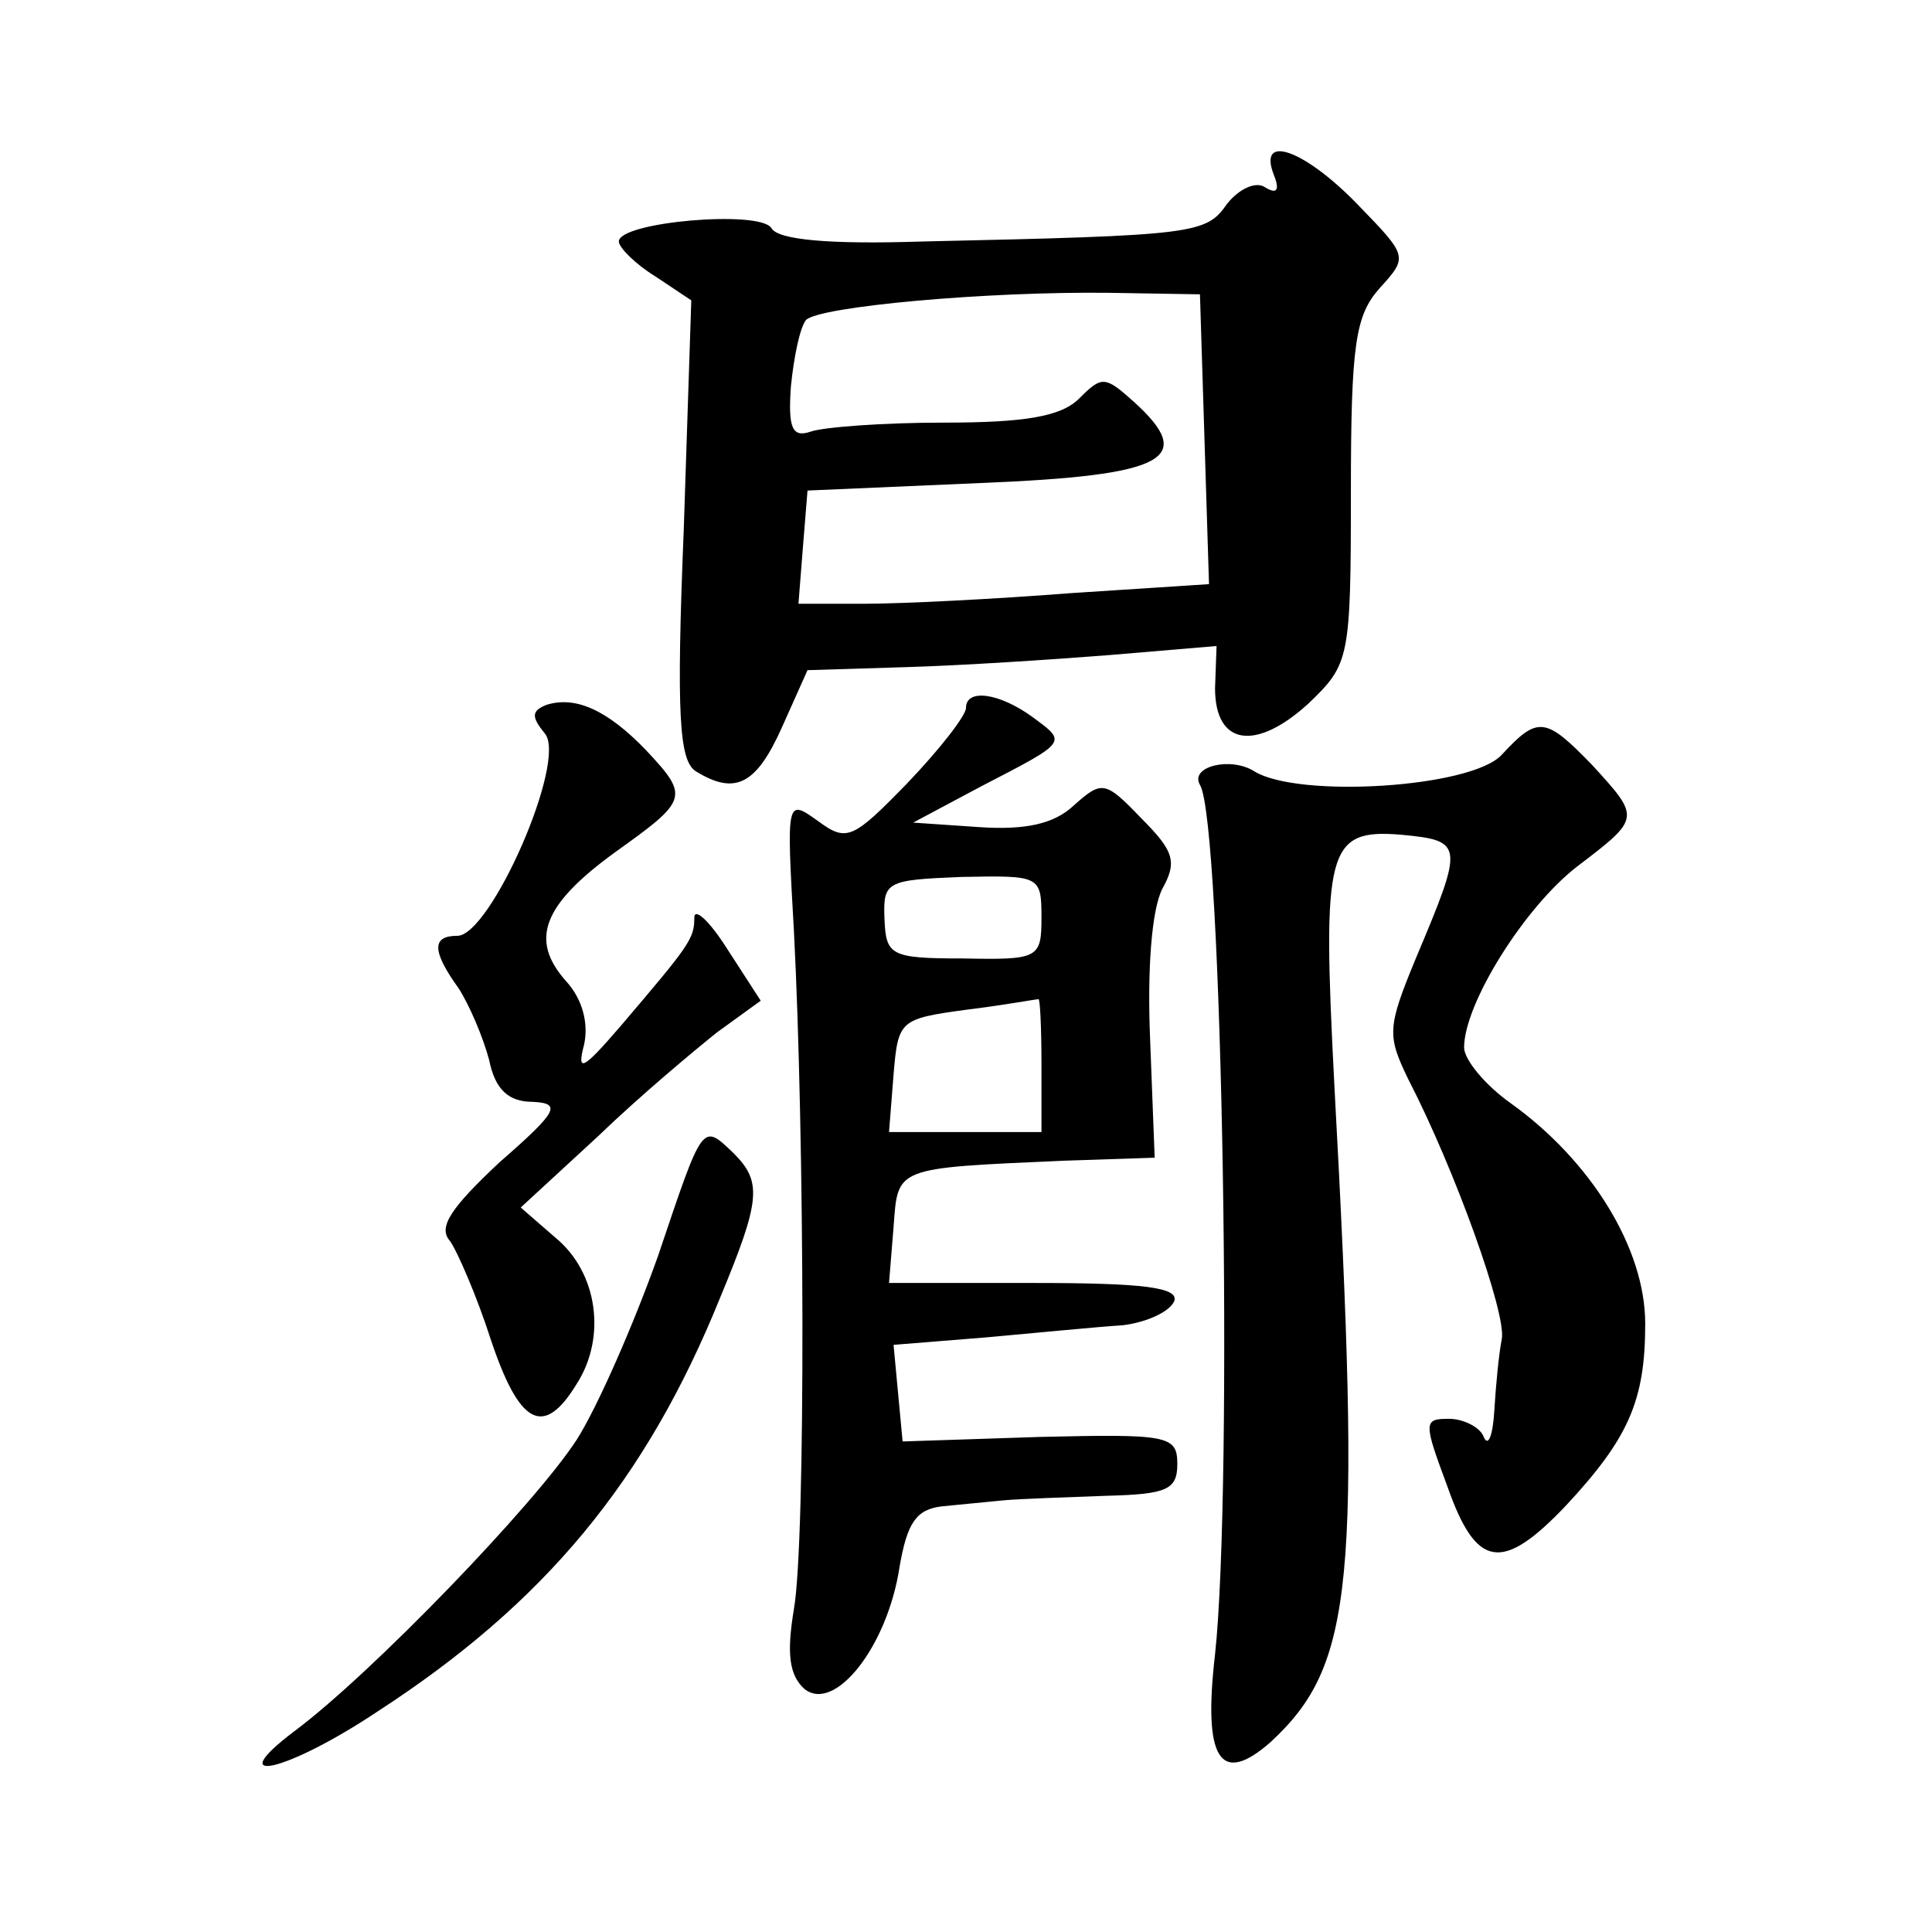 <?xml version="1.0" standalone="no"?>
<!DOCTYPE svg PUBLIC "-//W3C//DTD SVG 20010904//EN"
 "http://www.w3.org/TR/2001/REC-SVG-20010904/DTD/svg10.dtd">
<svg version="1.0" xmlns="http://www.w3.org/2000/svg"
 width="128pt" height="128pt" viewBox="0 0 128 128"
 preserveAspectRatio="xMidYMid meet">
<g transform="translate(0,128) scale(0.1,-0.1)"
fill="#0" stroke="none">
<path d="M844 1164 c4 -10 2 -13 -6 -8 -6 4 -17 -1 -25 -11 -14 -20 -20 -21 -202
-25 -61 -2 -96 1 -100 9 -8 12 -101 4 -101 -9 0 -4 11 -15 24 -23 l24 -16 -5 -152
c-5 -123 -3 -153 8 -160 26 -16 40 -9 57 29 l17 38 65 2 c36 1 97 5 135 8 l71 6
-1 -28 c0 -38 27 -42 62 -10 27 26 28 29 28 140 0 98 3 117 19 135 19 21 19 21
-15 56 -35 36 -66 47 -55 19z m-46 -175 l3 -96 -92 -6 c-51 -4 -112 -7 -136 -7
l-44 0 3 38 3 37 115 5 c123 5 143 16 101 54 -19 17 -21 17 -36 2 -12 -12 -36 -16
-90 -16 -40 0 -80 -3 -88 -6 -12 -4 -15 2 -13 30 2 20 6 39 10 44 9 9 120 19 201
18 l60 -1 3 -96z M362 813 c-10 -4 -10 -8 -1 -19 15 -18 -36 -134 -58 -134 -17
0 -17 -10 1 -35 7 -11 16 -32 20 -47 4 -20 13 -28 29 -28 19 -1 17 -6 -22 -40 -32
-30 -41 -43 -33 -52 5 -7 18 -37 27 -65 19 -57 35 -66 57 -30 20 31 14 74 -14 97
l-23 20 51 47 c28 27 64 57 79 69 l29 21 -22 34 c-12 19 -22 28 -22 21 0 -14 -3
-18 -49 -72 -25 -29 -29 -31 -24 -12 3 14 -1 30 -12 42 -24 27 -16 50 32 85 49
35 50 37 21 68 -26 27 -47 36 -66 30z M640 811 c0 -5 -17 -27 -39 -50 -36 -37 -40
-39 -59 -25 -21 15 -21 15 -16 -73 7 -134 8 -403 0 -449 -5 -30 -3 -44 7 -53 20
-16 55 28 63 81 5 29 11 38 28 40 11 1 30 3 41 4 11 1 41 2 68 3 40 1 47 4 47 21
0 19 -6 20 -91 18 l-91 -3 -3 32 -3 32 62 5 c33 3 74 7 90 8 16 2 31 9 34 16 3
9 -20 12 -93 12 l-96 0 3 37 c3 40 0 39 113 44 l60 2 -3 78 c-2 47 1 86 8 100 10
18 8 25 -14 47 -24 25 -26 25 -45 8 -13 -12 -32 -16 -62 -14 l-44 3 45 24 c58 30
57 29 34 46 -22 16 -44 19 -44 6z m50 -139 c0 -27 -2 -28 -52 -27 -48 0 -51 2 -52
26 -1 25 1 26 51 28 52 1 53 1 53 -27z m0 -97 l0 -45 -51 0 -50 0 3 38 c3 36 4
37 48 43 25 3 46 7 48 7 1 1 2 -18 2 -43z M995 780 c-20 -22 -135 -29 -164 -11
-16 10 -43 3 -36 -9 15 -24 22 -465 10 -576 -8 -69 3 -88 37 -58 55 51 60 105 42
436 -8 155 -5 169 44 165 42 -4 42 -6 10 -82 -19 -46 -19 -51 -5 -80 31 -60 65
-155 62 -172 -2 -10 -4 -31 -5 -48 -1 -16 -4 -24 -7 -17 -2 6 -13 12 -23 12 -17
0 -17 -2 -1 -45 19 -54 36 -57 78 -13 42 45 53 70 53 121 0 50 -36 108 -89 146
-17 12 -31 29 -31 37 0 29 40 93 75 120 42 32 42 32 10 67 -31 32 -36 33 -60 7z
M436 448 c-16 -45 -40 -100 -54 -122 -28 -43 -136 -155 -187 -193 -49 -37 -5 -27
55 13 111 72 178 153 227 274 27 65 28 77 9 96 -21 20 -20 21 -50 -68z"/>
</g>
</svg>
